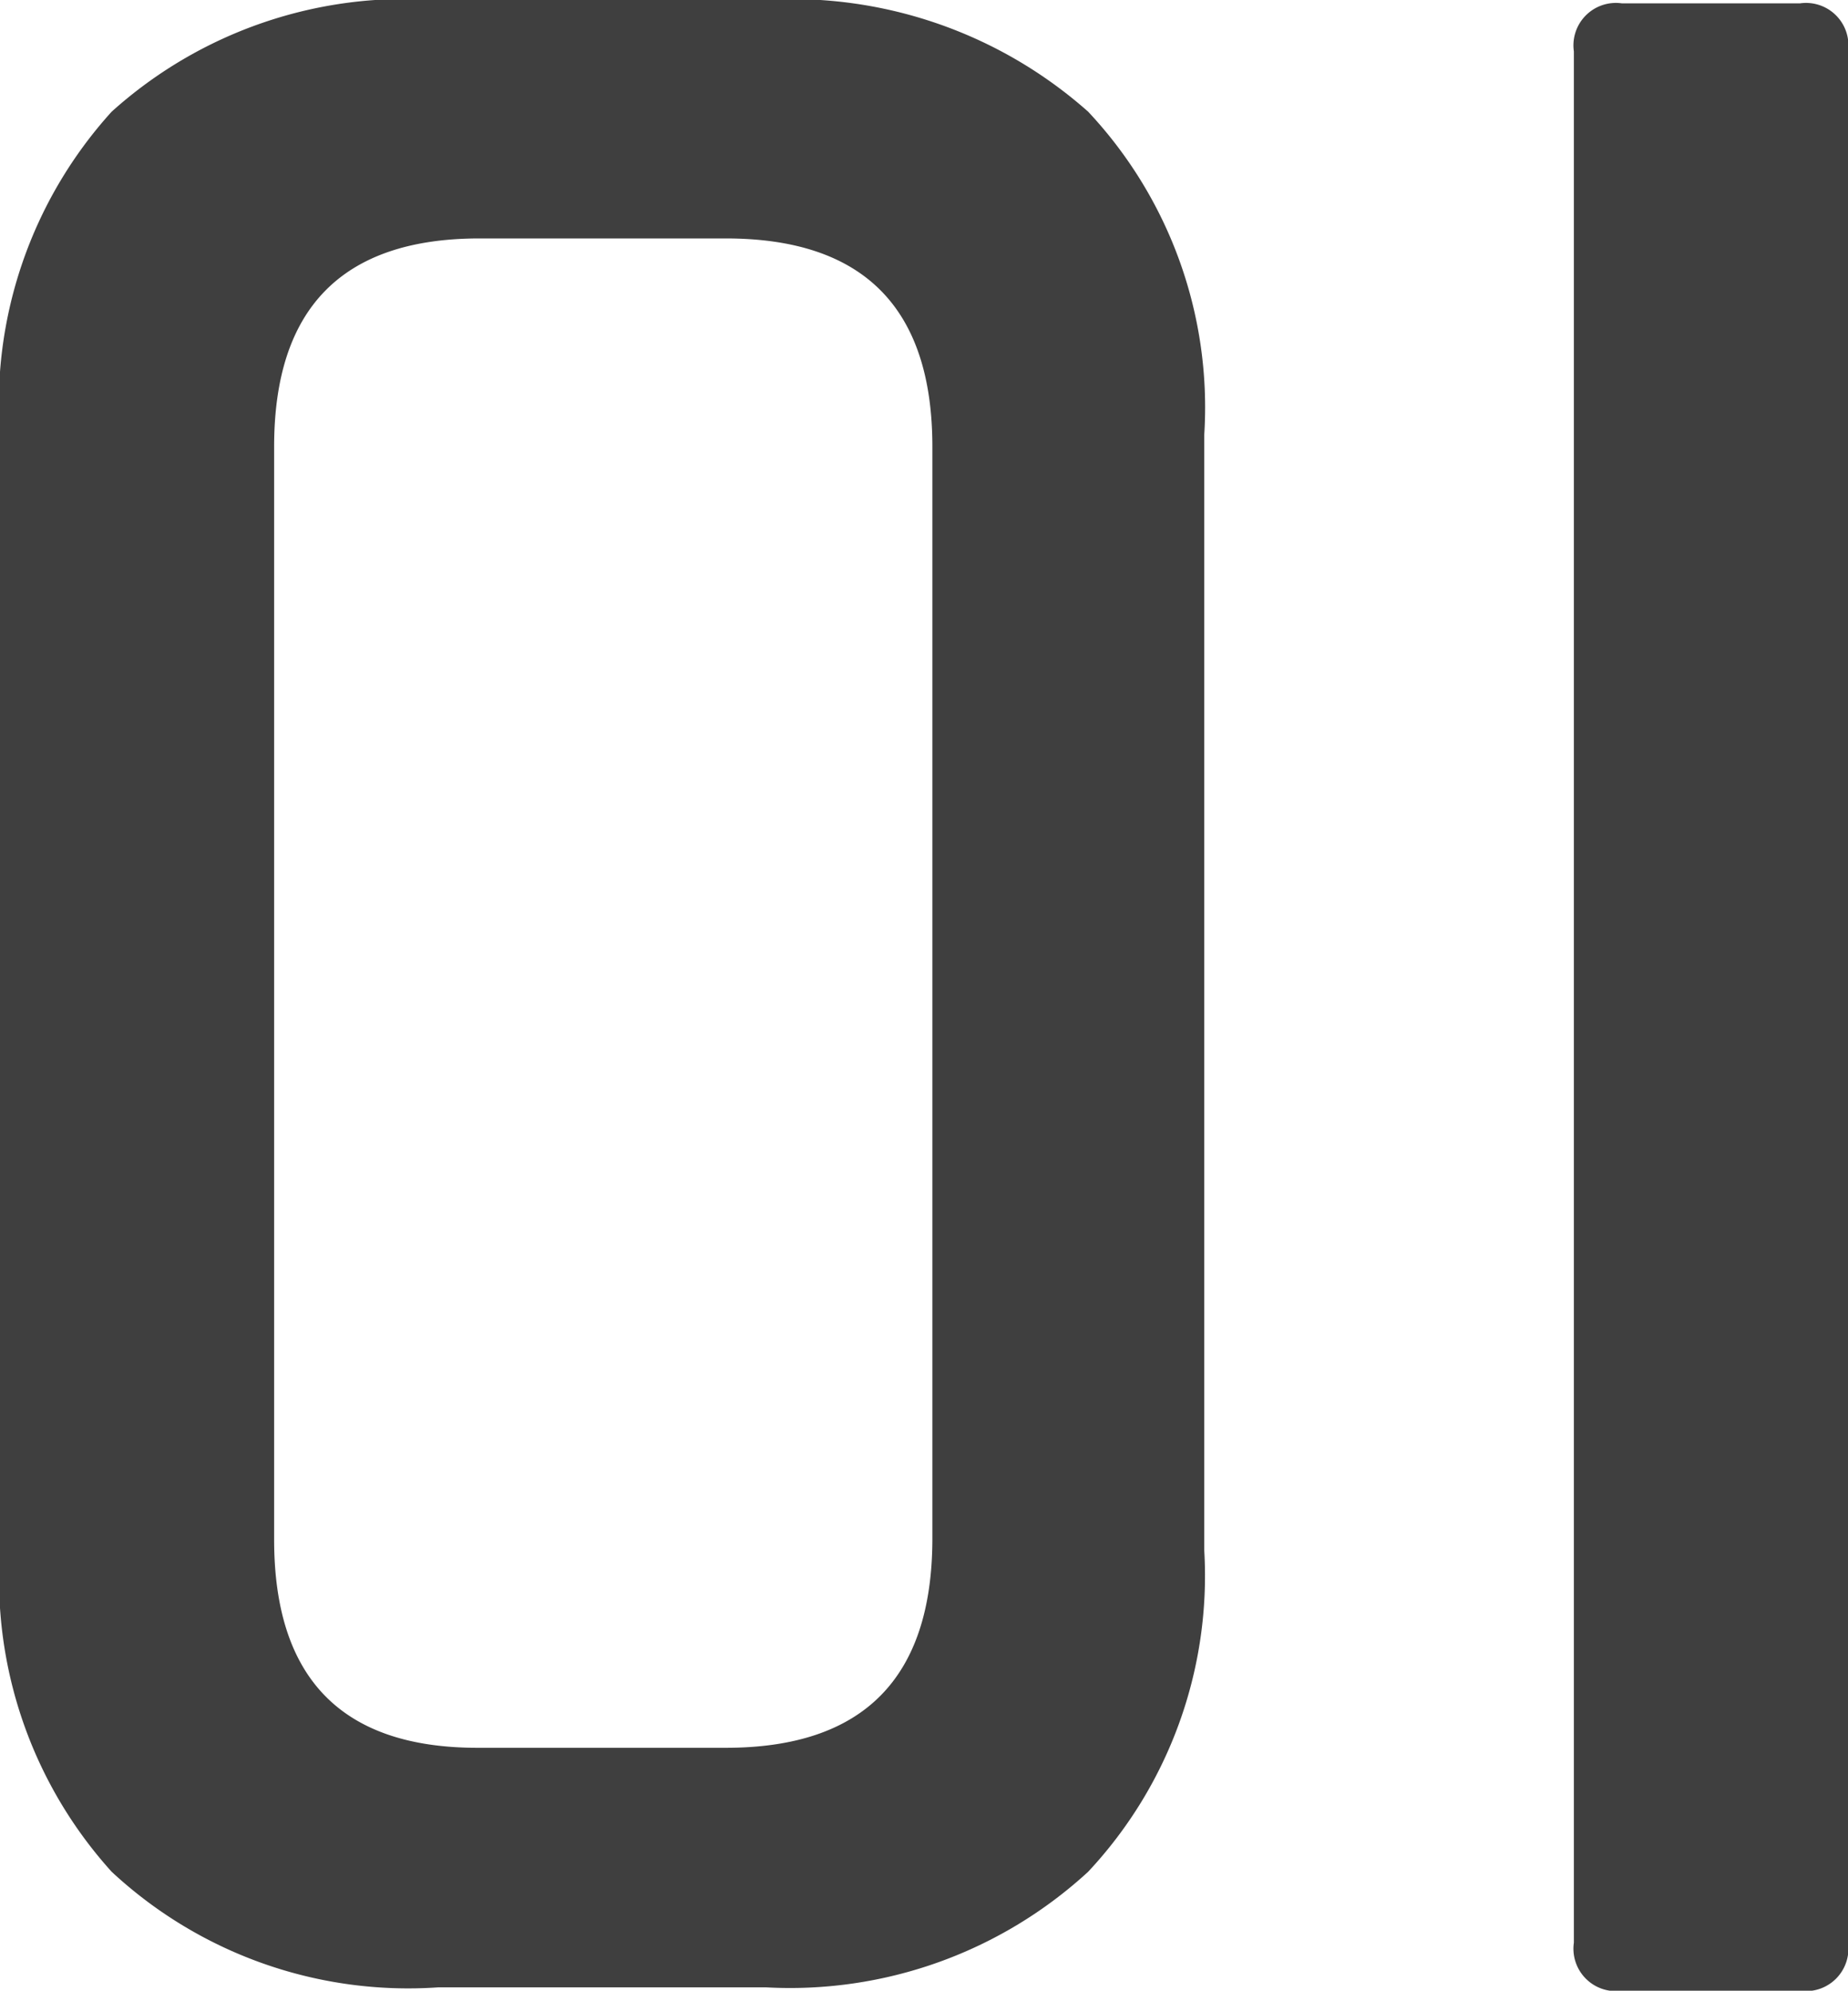 <svg xmlns="http://www.w3.org/2000/svg" viewBox="0 0 33.1 35.65"><defs><style>.cls-1{fill:#3f3f3f;}</style></defs><title>Asset 1</title><g id="Layer_2" data-name="Layer 2"><g id="Layer_1-2" data-name="Layer 1"><path class="cls-1" d="M13.72,35.59H7.85A7.8,7.8,0,0,1,2,33.52a7.81,7.81,0,0,1-2-5.75V7.82A7.8,7.8,0,0,1,2,2a7.86,7.86,0,0,1,5.8-2h5.87a8,8,0,0,1,5.82,2,7.74,7.74,0,0,1,2.08,5.78V27.77a7.76,7.76,0,0,1-2.08,5.75A7.89,7.89,0,0,1,13.72,35.59ZM8.55,31.3H13q3.69,0,3.7-3.73V8q0-3.73-3.7-3.73H8.55Q4.91,4.29,4.91,8V27.57Q4.91,31.3,8.55,31.3Z"/><path class="cls-1" d="M32.24,35.65H29.05a.76.76,0,0,1-.86-.86V.92a.76.76,0,0,1,.86-.86h3.19a.76.76,0,0,1,.86.86V34.79A.76.76,0,0,1,32.24,35.65Z"/></g></g></svg>